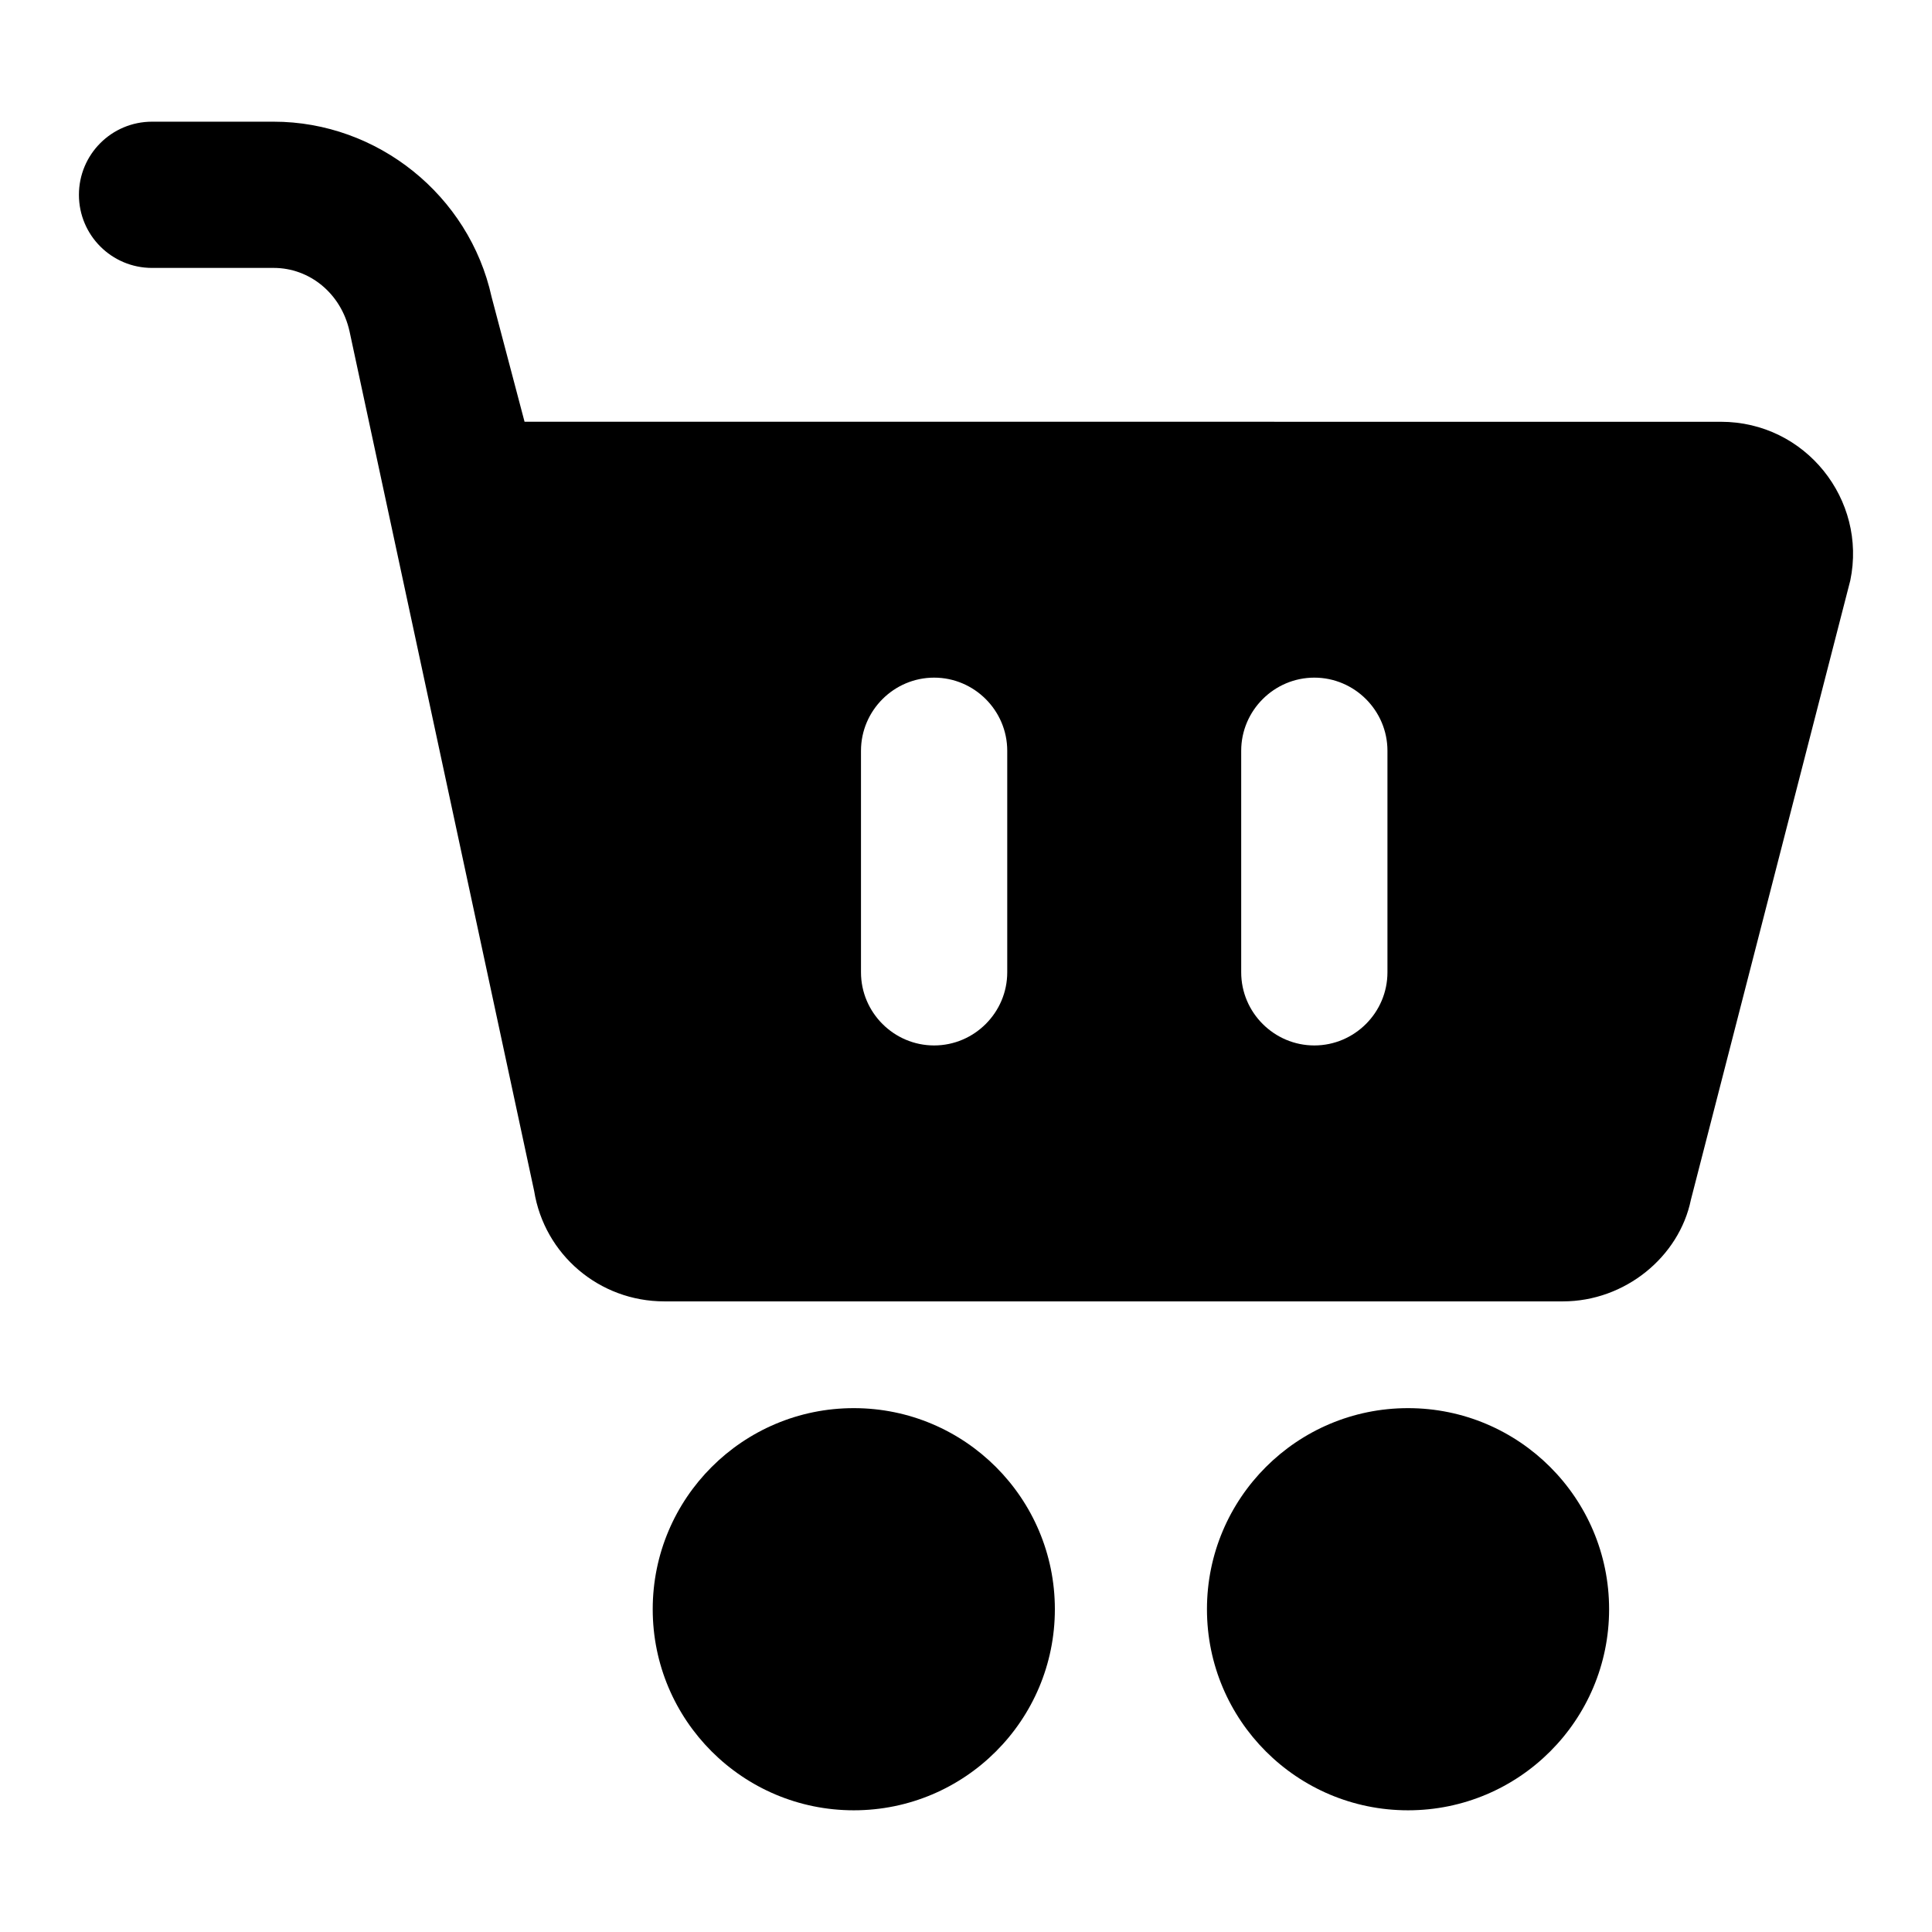<?xml version="1.0" encoding="UTF-8"?>
<!-- Uploaded to: ICON Repo, www.svgrepo.com, Generator: ICON Repo Mixer Tools -->
<svg fill="#000000" width="800px" height="800px" version="1.1" viewBox="144 144 512 512" xmlns="http://www.w3.org/2000/svg">
 <g>
  <path d="m184.3 215h32.227c9.5 0 17.863 6.738 20.098 16.785 67.055 312.22 43.926 204.54 48.93 227.83 2.715 16.859 17.246 29.262 34.492 29.262h238.15c16.469 0 30.809-11.82 33.91-26.934l42.242-164.12c4.445-21.391-11.84-42.047-34.297-42.047l-317.04-0.008-8.734-33.082c-5.922-26.91-30.219-46.438-57.754-46.438h-32.227c-10.711 0-19.379 8.668-19.379 19.379 0.004 10.707 8.668 19.375 19.379 19.375zm288.63 127.96c0-10.656 8.723-19.379 19.379-19.379s19.379 8.719 19.379 19.379v58.715c0 10.656-8.723 19.379-19.379 19.379s-19.379-8.719-19.379-19.379zm-100.76 0c0-10.656 8.723-19.379 19.379-19.379 10.66 0 19.379 8.719 19.379 19.379v58.715c0 10.656-8.719 19.379-19.379 19.379-10.656 0-19.379-8.719-19.379-19.379z"/>
  <path d="m423.55 570.46c0 29.43-23.855 53.289-53.285 53.289-29.43 0-53.289-23.859-53.289-53.289 0-29.43 23.859-53.289 53.289-53.289 29.43 0 53.285 23.859 53.285 53.289"/>
  <path d="m570.43 570.46c0 29.43-23.859 53.289-53.289 53.289s-53.285-23.859-53.285-53.289c0-29.43 23.855-53.289 53.285-53.289s53.289 23.859 53.289 53.289"/>
 </g>
</svg>
